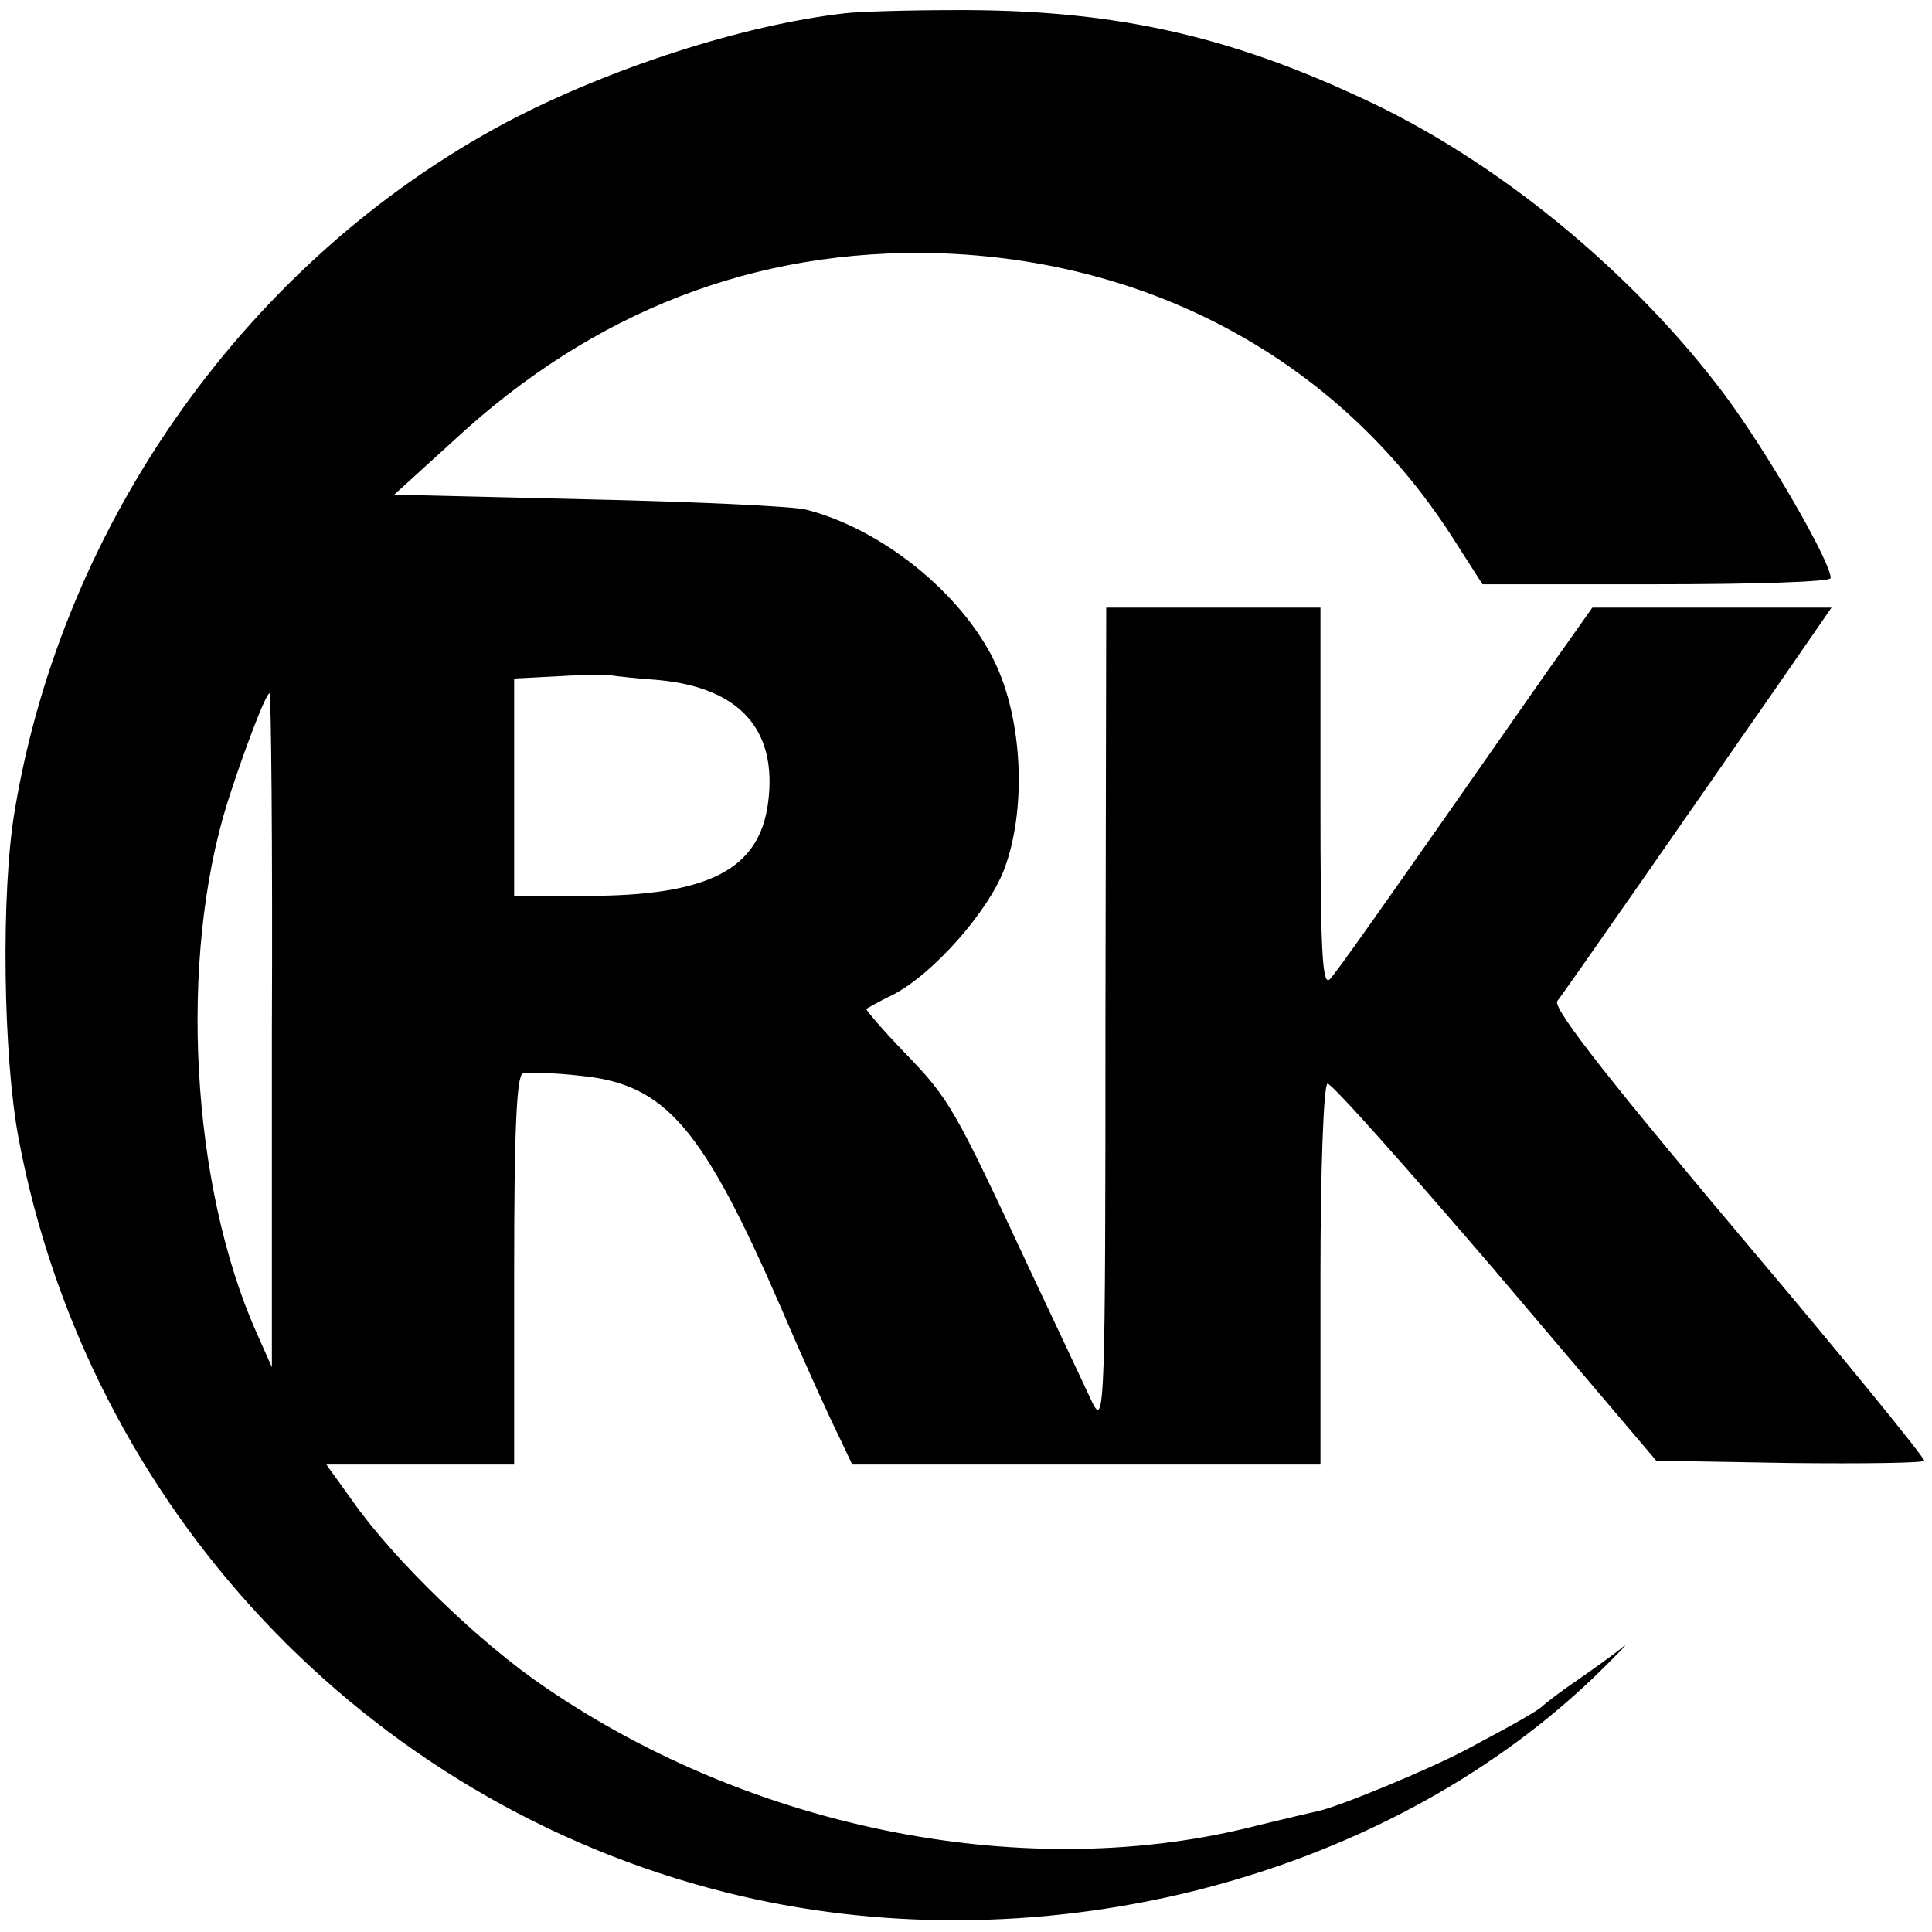 <?xml version="1.0" standalone="no"?>
<!DOCTYPE svg PUBLIC "-//W3C//DTD SVG 20010904//EN"
 "http://www.w3.org/TR/2001/REC-SVG-20010904/DTD/svg10.dtd">
<svg version="1.0" xmlns="http://www.w3.org/2000/svg"
 width="248pt" height="248pt" viewBox="0 0 248 248"
 preserveAspectRatio="xMidYMid meet">
<g transform="translate(0,248) scale(0.1,-0.1)"
fill="#000000" stroke="none">
<path d="M1085 2463 c-132 -15 -304 -71 -435 -140 -330 -176 -569 -511 -631
-883 -18 -105 -15 -317 5 -422 89 -472 445 -851 907 -967 393 -99 838 11 1115
276 33 32 49 49 35 37 -14 -11 -42 -31 -61 -44 -19 -13 -37 -27 -40 -30 -6 -6
-34 -22 -98 -56 -47 -25 -165 -74 -191 -79 -9 -2 -43 -10 -76 -18 -293 -76
-646 -7 -915 177 -83 56 -194 163 -248 240 l-33 46 120 0 121 0 0 249 c0 175
3 250 11 253 6 2 40 1 75 -3 109 -11 156 -66 258 -301 29 -68 62 -140 72 -160
l18 -38 300 0 301 0 0 243 c0 133 4 244 9 246 5 1 101 -107 215 -240 l207
-244 172 -3 c95 -1 172 0 172 3 0 5 -119 150 -212 260 -184 218 -266 321 -259
330 9 11 182 260 285 408 l67 97 -154 0 -153 0 -58 -82 c-229 -328 -269 -384
-279 -395 -10 -10 -12 41 -12 232 l0 245 -137 0 -138 0 -1 -527 c0 -501 -1
-526 -17 -493 -9 19 -45 96 -80 170 -97 208 -103 219 -160 278 -29 30 -51 56
-50 57 2 1 17 10 34 18 51 26 122 106 143 161 29 77 24 193 -13 268 -43 88
-146 170 -242 194 -16 4 -141 10 -278 13 l-250 6 77 70 c179 166 387 246 619
240 277 -8 516 -139 660 -361 l41 -64 223 0 c123 0 224 3 224 8 0 21 -81 161
-136 235 -119 159 -295 303 -468 382 -176 82 -324 113 -521 112 -60 0 -123 -2
-140 -4z m-239 -856 c104 -10 152 -64 140 -157 -11 -86 -76 -120 -233 -120
l-93 0 0 140 0 139 58 3 c31 2 62 2 67 1 6 -1 33 -4 61 -6z m-497 -449 l0
-433 -20 45 c-84 189 -100 479 -37 680 19 60 49 140 54 140 2 0 4 -195 3 -432z"/>
</g>
</svg>
